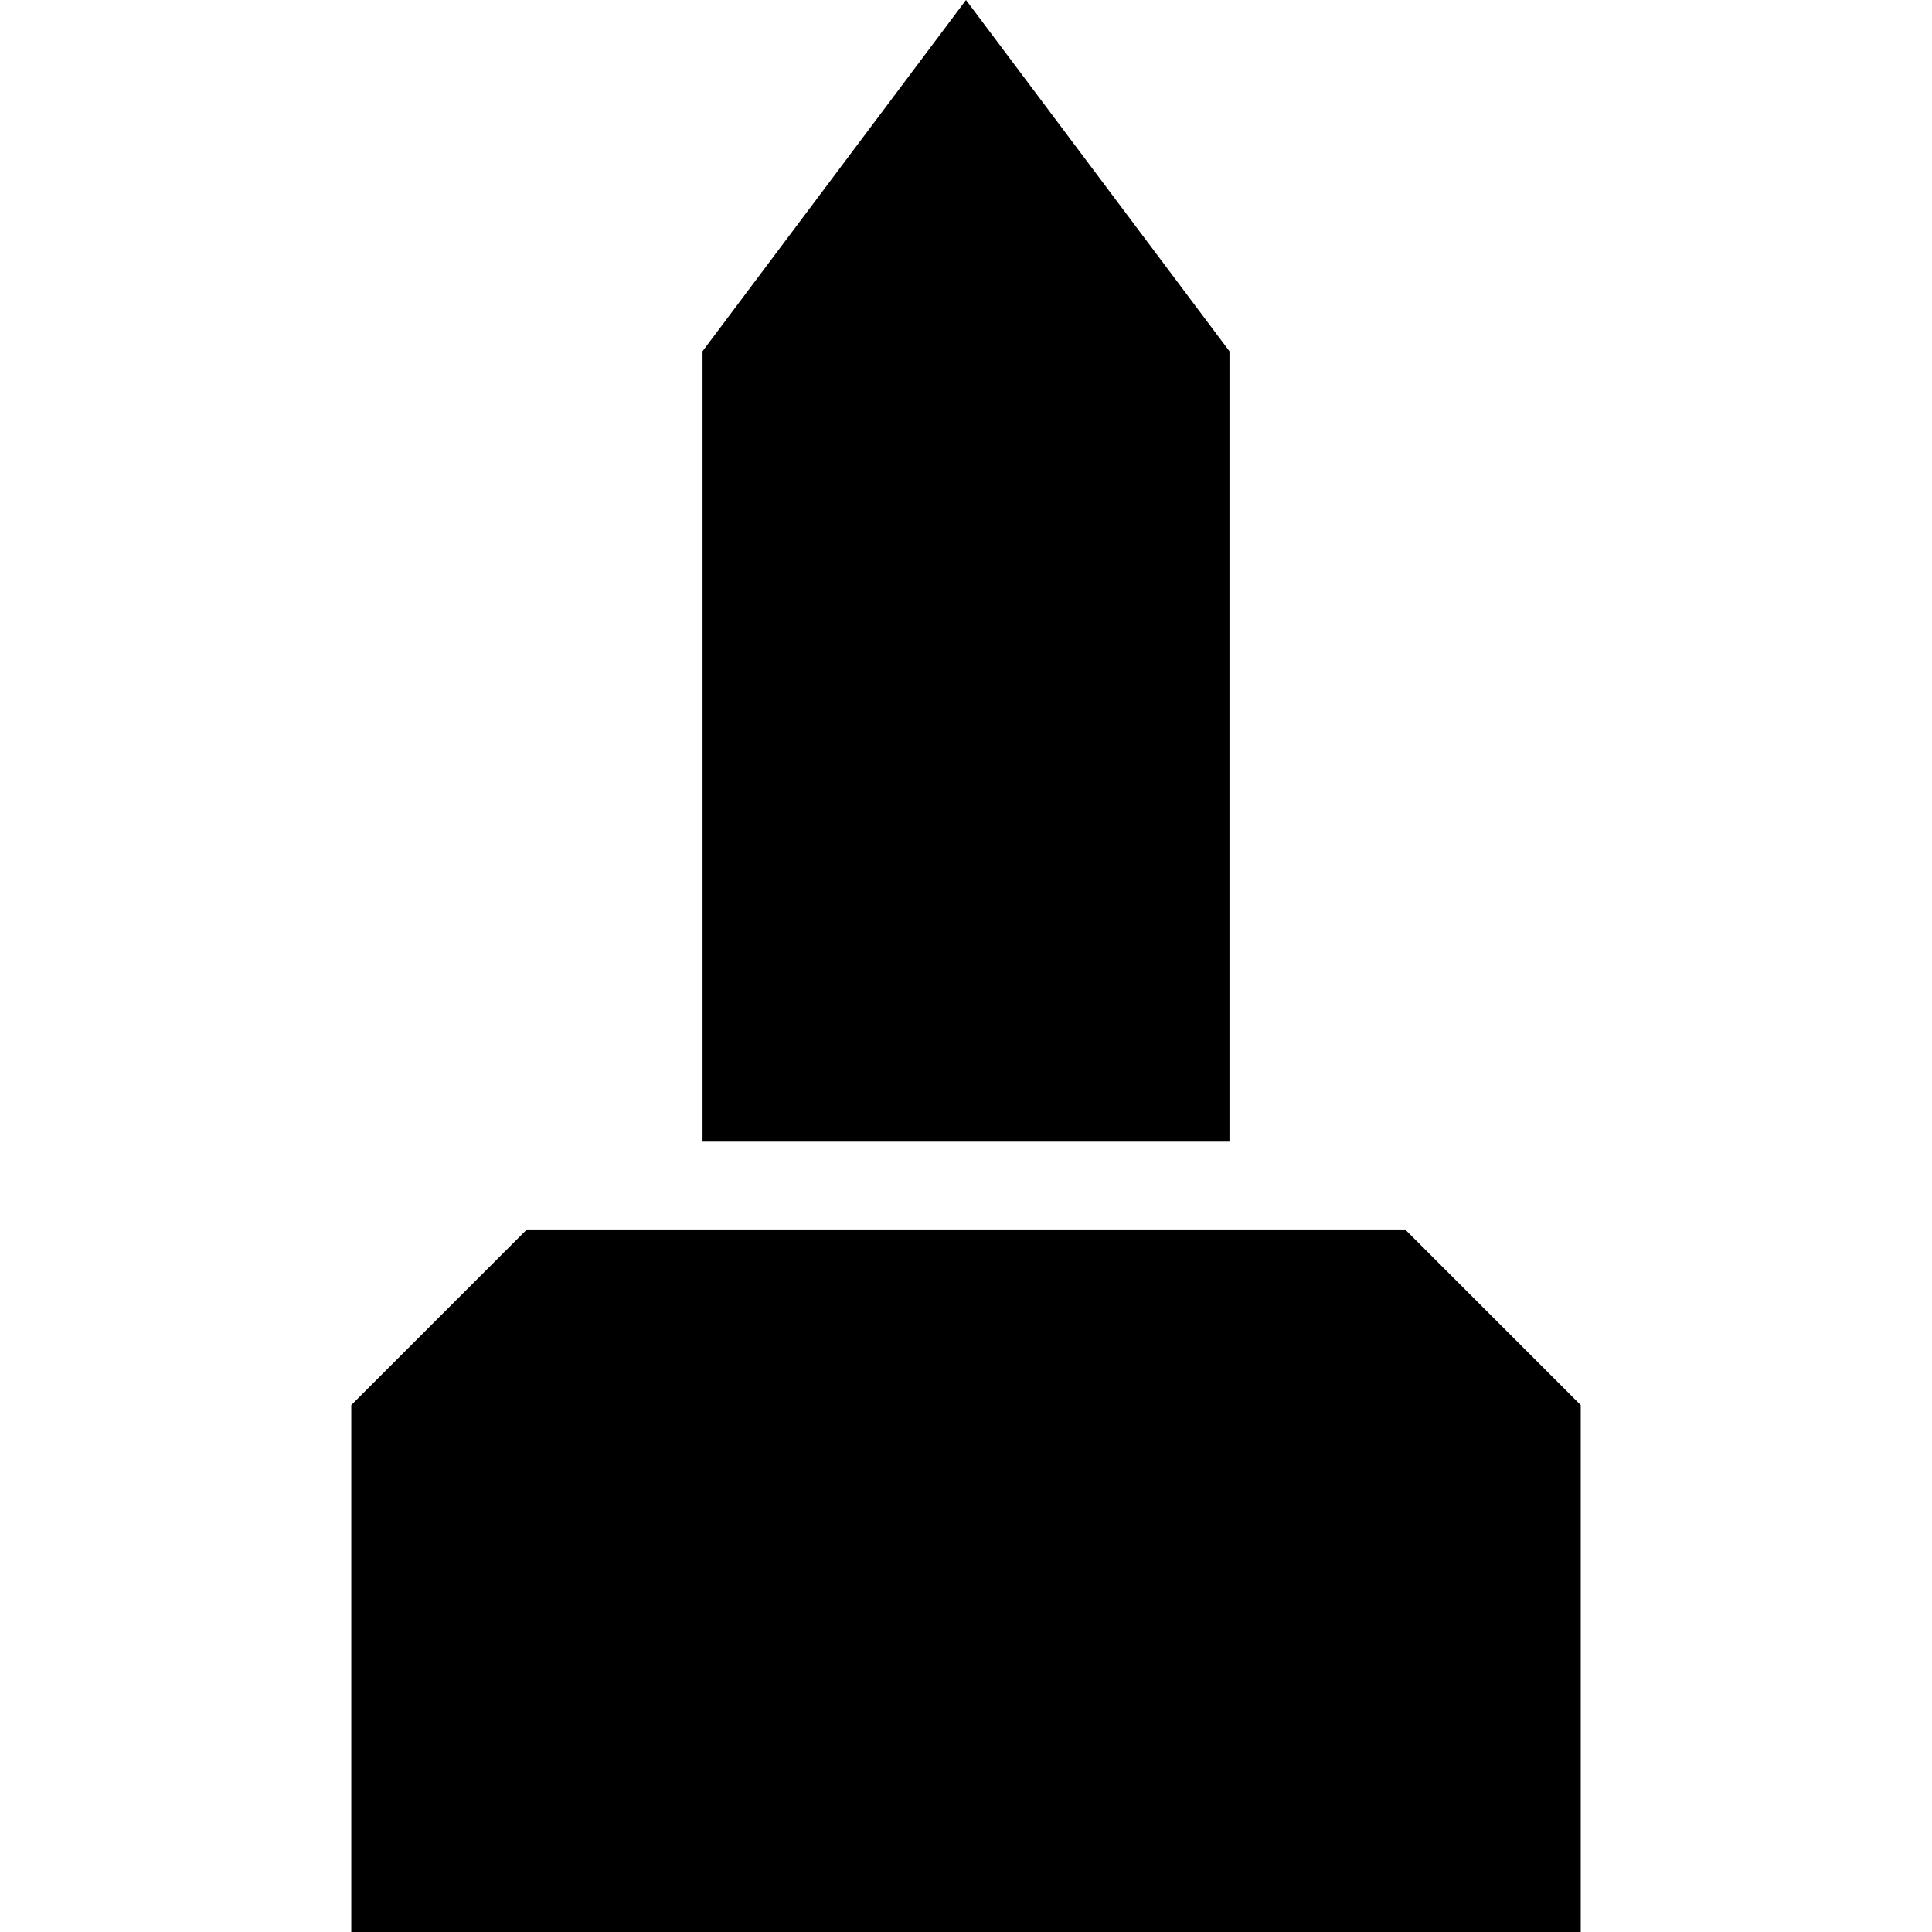 <?xml version="1.0" encoding="UTF-8"?>
<svg version="1.1" id="monument-11" xmlns="http://www.w3.org/2000/svg" width="11px" height="11px" viewBox="0 0 11 11">
  <path id="path11719-7" d="M5.5,0L4,2v4.5h3V2L5.5,0z M3,7L2,8&#xA;&#x9;v3h7V8L8,7H3z"/>
</svg>